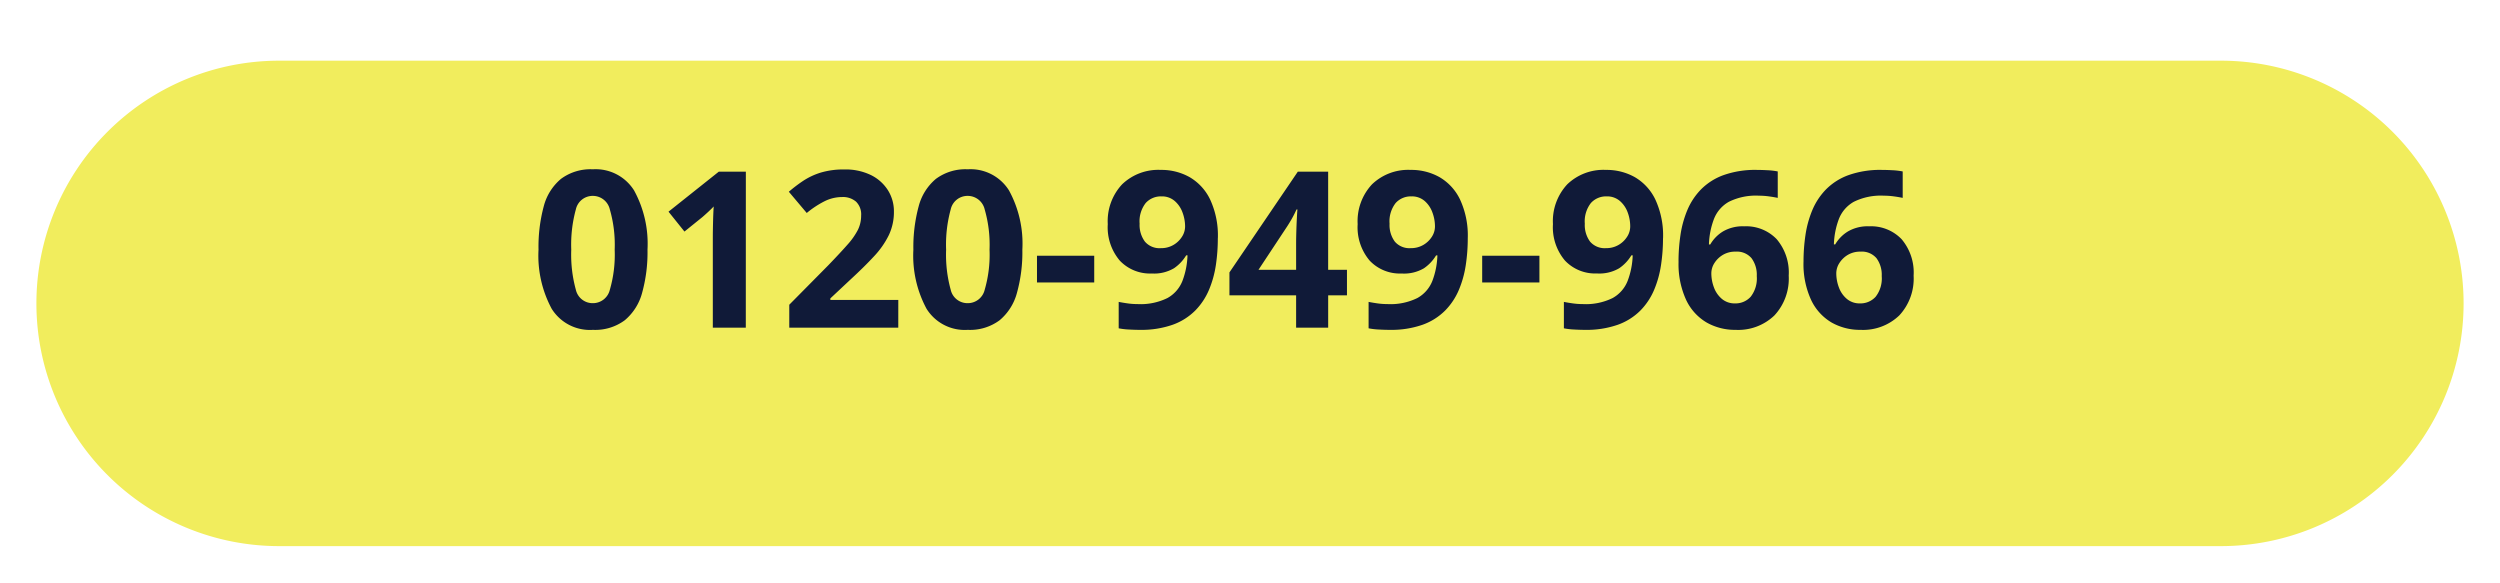 <svg xmlns="http://www.w3.org/2000/svg" xmlns:xlink="http://www.w3.org/1999/xlink" width="206" height="48" viewBox="0 0 206 48">
  <defs>
    <filter id="Area" x="0" y="0" width="206" height="48" filterUnits="userSpaceOnUse">
      <feOffset dx="2" dy="5" input="SourceAlpha"/>
      <feGaussianBlur stdDeviation="1" result="blur"/>
      <feFlood flood-opacity="0.161"/>
      <feComposite operator="in" in2="blur"/>
      <feComposite in="SourceGraphic"/>
    </filter>
  </defs>
  <g id="グループ_539" data-name="グループ 539" transform="translate(-1129 -28146)">
    <g transform="matrix(1, 0, 0, 1, 1129, 28146)" filter="url(#Area)">
      <path id="Area-2" data-name="Area" d="M20,0H180a20,20,0,0,1,0,40H20A20,20,0,0,1,20,0Z" transform="translate(1)" fill="#f1ed5d"/>
    </g>
    <path id="label" d="M-47.646-6.426a12.49,12.49,0,0,1-.441,3.546A4.428,4.428,0,0,1-49.518-.612,4.084,4.084,0,0,1-52.146.18a3.708,3.708,0,0,1-3.4-1.746,9.234,9.234,0,0,1-1.08-4.86A12.833,12.833,0,0,1-56.2-9.981a4.381,4.381,0,0,1,1.422-2.277,4.084,4.084,0,0,1,2.628-.792,3.734,3.734,0,0,1,3.4,1.746A9.151,9.151,0,0,1-47.646-6.426Zm-6.282,0a10.862,10.862,0,0,0,.378,3.3,1.414,1.414,0,0,0,1.4,1.107,1.431,1.431,0,0,0,1.4-1.1,10.384,10.384,0,0,0,.4-3.312,10.485,10.485,0,0,0-.4-3.312,1.435,1.435,0,0,0-1.4-1.116,1.417,1.417,0,0,0-1.4,1.116A10.955,10.955,0,0,0-53.928-6.426ZM-39.546,0h-2.718V-7.434q0-.45.018-1.215t.054-1.341q-.09.108-.387.387t-.549.495L-44.6-7.92l-1.314-1.638,4.14-3.294h2.232Zm12.564,0h-8.982V-1.89l3.222-3.258q.972-1.008,1.566-1.683a5.814,5.814,0,0,0,.864-1.224,2.636,2.636,0,0,0,.27-1.179,1.467,1.467,0,0,0-.423-1.152,1.652,1.652,0,0,0-1.143-.378,3.253,3.253,0,0,0-1.44.342,7.768,7.768,0,0,0-1.476.972L-36-11.2a11.98,11.98,0,0,1,1.17-.891,5.673,5.673,0,0,1,1.449-.684,6.537,6.537,0,0,1,1.971-.261,4.761,4.761,0,0,1,2.169.459,3.461,3.461,0,0,1,1.4,1.242,3.248,3.248,0,0,1,.5,1.773,4.437,4.437,0,0,1-.423,1.944,7.132,7.132,0,0,1-1.224,1.746q-.8.864-1.935,1.908L-32.58-2.412v.126h5.6Zm10.224-6.426A12.49,12.49,0,0,1-17.2-2.88,4.428,4.428,0,0,1-18.63-.612,4.084,4.084,0,0,1-21.258.18a3.708,3.708,0,0,1-3.4-1.746,9.234,9.234,0,0,1-1.08-4.86,12.833,12.833,0,0,1,.432-3.555,4.381,4.381,0,0,1,1.422-2.277,4.084,4.084,0,0,1,2.628-.792,3.734,3.734,0,0,1,3.4,1.746A9.151,9.151,0,0,1-16.758-6.426Zm-6.282,0a10.862,10.862,0,0,0,.378,3.3,1.414,1.414,0,0,0,1.4,1.107,1.431,1.431,0,0,0,1.4-1.1,10.384,10.384,0,0,0,.4-3.312,10.485,10.485,0,0,0-.4-3.312,1.435,1.435,0,0,0-1.4-1.116,1.417,1.417,0,0,0-1.4,1.116A10.955,10.955,0,0,0-23.04-6.426Zm7.488,2.7v-2.2h4.716v2.2Zm14.9-3.636A14.843,14.843,0,0,1-.81-5.175a8.495,8.495,0,0,1-.567,2.052,5.455,5.455,0,0,1-1.134,1.71A5.005,5.005,0,0,1-4.365-.243,7.773,7.773,0,0,1-7.092.18q-.378,0-.882-.027a5.671,5.671,0,0,1-.846-.1V-2.124q.36.072.756.126a5.855,5.855,0,0,0,.792.054,5,5,0,0,0,2.475-.5A2.775,2.775,0,0,0-3.564-3.861a6.477,6.477,0,0,0,.414-2.1h-.108a3.438,3.438,0,0,1-1,1.062A3.235,3.235,0,0,1-6.1-4.464,3.422,3.422,0,0,1-8.73-5.526a4.243,4.243,0,0,1-.99-3.006,4.447,4.447,0,0,1,1.179-3.276A4.3,4.3,0,0,1-5.346-13a4.727,4.727,0,0,1,2.376.6,4.256,4.256,0,0,1,1.692,1.854A7.047,7.047,0,0,1-.648-7.362Zm-4.644-3.456a1.68,1.68,0,0,0-1.3.549,2.452,2.452,0,0,0-.5,1.7A2.3,2.3,0,0,0-6.66-7.092a1.581,1.581,0,0,0,1.314.54A1.99,1.99,0,0,0-4.3-6.822,2.05,2.05,0,0,0-3.6-7.5a1.564,1.564,0,0,0,.252-.837A3.308,3.308,0,0,0-3.564-9.5a2.26,2.26,0,0,0-.648-.945A1.6,1.6,0,0,0-5.292-10.818ZM9.99-2.664H8.442V0H5.8V-2.664H.306v-1.89l5.634-8.3h2.5V-4.77H9.99ZM5.8-4.77V-6.948q0-.414.018-1.008t.045-1.107q.027-.513.045-.675H5.832q-.162.36-.351.7t-.423.7L2.7-4.77ZM19.944-7.362a14.843,14.843,0,0,1-.162,2.187,8.495,8.495,0,0,1-.567,2.052,5.455,5.455,0,0,1-1.134,1.71,5.005,5.005,0,0,1-1.854,1.17A7.773,7.773,0,0,1,13.5.18q-.378,0-.882-.027a5.671,5.671,0,0,1-.846-.1V-2.124q.36.072.756.126a5.855,5.855,0,0,0,.792.054,5,5,0,0,0,2.475-.5,2.775,2.775,0,0,0,1.233-1.413,6.477,6.477,0,0,0,.414-2.1h-.108a3.438,3.438,0,0,1-1,1.062,3.235,3.235,0,0,1-1.845.432,3.422,3.422,0,0,1-2.628-1.062,4.243,4.243,0,0,1-.99-3.006,4.447,4.447,0,0,1,1.179-3.276A4.3,4.3,0,0,1,15.246-13a4.727,4.727,0,0,1,2.376.6,4.256,4.256,0,0,1,1.692,1.854A7.047,7.047,0,0,1,19.944-7.362ZM15.3-10.818a1.68,1.68,0,0,0-1.3.549,2.452,2.452,0,0,0-.5,1.7,2.3,2.3,0,0,0,.432,1.476,1.581,1.581,0,0,0,1.314.54,1.99,1.99,0,0,0,1.044-.27,2.05,2.05,0,0,0,.7-.675,1.564,1.564,0,0,0,.252-.837,3.308,3.308,0,0,0-.216-1.17,2.26,2.26,0,0,0-.648-.945A1.6,1.6,0,0,0,15.3-10.818Zm5.832,7.092v-2.2h4.716v2.2Zm14.9-3.636a14.843,14.843,0,0,1-.162,2.187,8.494,8.494,0,0,1-.567,2.052,5.455,5.455,0,0,1-1.134,1.71,5.005,5.005,0,0,1-1.854,1.17A7.773,7.773,0,0,1,29.592.18q-.378,0-.882-.027a5.671,5.671,0,0,1-.846-.1V-2.124q.36.072.756.126a5.855,5.855,0,0,0,.792.054,5,5,0,0,0,2.475-.5A2.775,2.775,0,0,0,33.12-3.861a6.477,6.477,0,0,0,.414-2.1h-.108a3.439,3.439,0,0,1-1,1.062,3.235,3.235,0,0,1-1.845.432,3.422,3.422,0,0,1-2.628-1.062,4.243,4.243,0,0,1-.99-3.006,4.447,4.447,0,0,1,1.179-3.276A4.3,4.3,0,0,1,31.338-13a4.727,4.727,0,0,1,2.376.6,4.256,4.256,0,0,1,1.692,1.854A7.047,7.047,0,0,1,36.036-7.362Zm-4.644-3.456a1.68,1.68,0,0,0-1.3.549,2.452,2.452,0,0,0-.5,1.7,2.3,2.3,0,0,0,.432,1.476,1.581,1.581,0,0,0,1.314.54,1.99,1.99,0,0,0,1.044-.27,2.05,2.05,0,0,0,.7-.675,1.564,1.564,0,0,0,.252-.837A3.308,3.308,0,0,0,33.12-9.5a2.26,2.26,0,0,0-.648-.945A1.6,1.6,0,0,0,31.392-10.818Zm5.922,5.364a14.843,14.843,0,0,1,.162-2.187,8.494,8.494,0,0,1,.567-2.052,5.455,5.455,0,0,1,1.134-1.71,5.005,5.005,0,0,1,1.854-1.17A7.773,7.773,0,0,1,43.758-13q.378,0,.882.027a5.671,5.671,0,0,1,.846.1v2.178q-.342-.072-.747-.126a6.056,6.056,0,0,0-.8-.054,5,5,0,0,0-2.475.5A2.775,2.775,0,0,0,40.23-8.955a6.477,6.477,0,0,0-.414,2.1h.108A3.066,3.066,0,0,1,40.959-7.92a3.209,3.209,0,0,1,1.755-.432A3.489,3.489,0,0,1,45.4-7.29a4.243,4.243,0,0,1,.99,3.006,4.447,4.447,0,0,1-1.179,3.276A4.3,4.3,0,0,1,42.012.18a4.727,4.727,0,0,1-2.376-.6,4.256,4.256,0,0,1-1.692-1.854A7.047,7.047,0,0,1,37.314-5.454ZM41.958-2a1.68,1.68,0,0,0,1.3-.549,2.452,2.452,0,0,0,.5-1.7,2.3,2.3,0,0,0-.432-1.476,1.581,1.581,0,0,0-1.314-.54,1.978,1.978,0,0,0-1.053.27,2.075,2.075,0,0,0-.693.675,1.564,1.564,0,0,0-.252.837,3.308,3.308,0,0,0,.216,1.17,2.224,2.224,0,0,0,.657.945A1.614,1.614,0,0,0,41.958-2ZM47.61-5.454a14.843,14.843,0,0,1,.162-2.187,8.494,8.494,0,0,1,.567-2.052,5.455,5.455,0,0,1,1.134-1.71,5.005,5.005,0,0,1,1.854-1.17A7.773,7.773,0,0,1,54.054-13q.378,0,.882.027a5.671,5.671,0,0,1,.846.1v2.178q-.342-.072-.747-.126a6.056,6.056,0,0,0-.8-.054,5,5,0,0,0-2.475.5,2.775,2.775,0,0,0-1.233,1.413,6.477,6.477,0,0,0-.414,2.1h.108A3.066,3.066,0,0,1,51.255-7.92a3.209,3.209,0,0,1,1.755-.432A3.489,3.489,0,0,1,55.692-7.29a4.243,4.243,0,0,1,.99,3.006A4.447,4.447,0,0,1,55.5-1.008,4.3,4.3,0,0,1,52.308.18a4.727,4.727,0,0,1-2.376-.6A4.256,4.256,0,0,1,48.24-2.277,7.047,7.047,0,0,1,47.61-5.454ZM52.254-2a1.68,1.68,0,0,0,1.3-.549,2.452,2.452,0,0,0,.5-1.7,2.3,2.3,0,0,0-.432-1.476,1.581,1.581,0,0,0-1.314-.54,1.978,1.978,0,0,0-1.053.27,2.075,2.075,0,0,0-.693.675,1.564,1.564,0,0,0-.252.837,3.308,3.308,0,0,0,.216,1.17,2.224,2.224,0,0,0,.657.945A1.614,1.614,0,0,0,52.254-2Z" transform="translate(1230 28173)" fill="#101a38"/>
  </g>
</svg>
